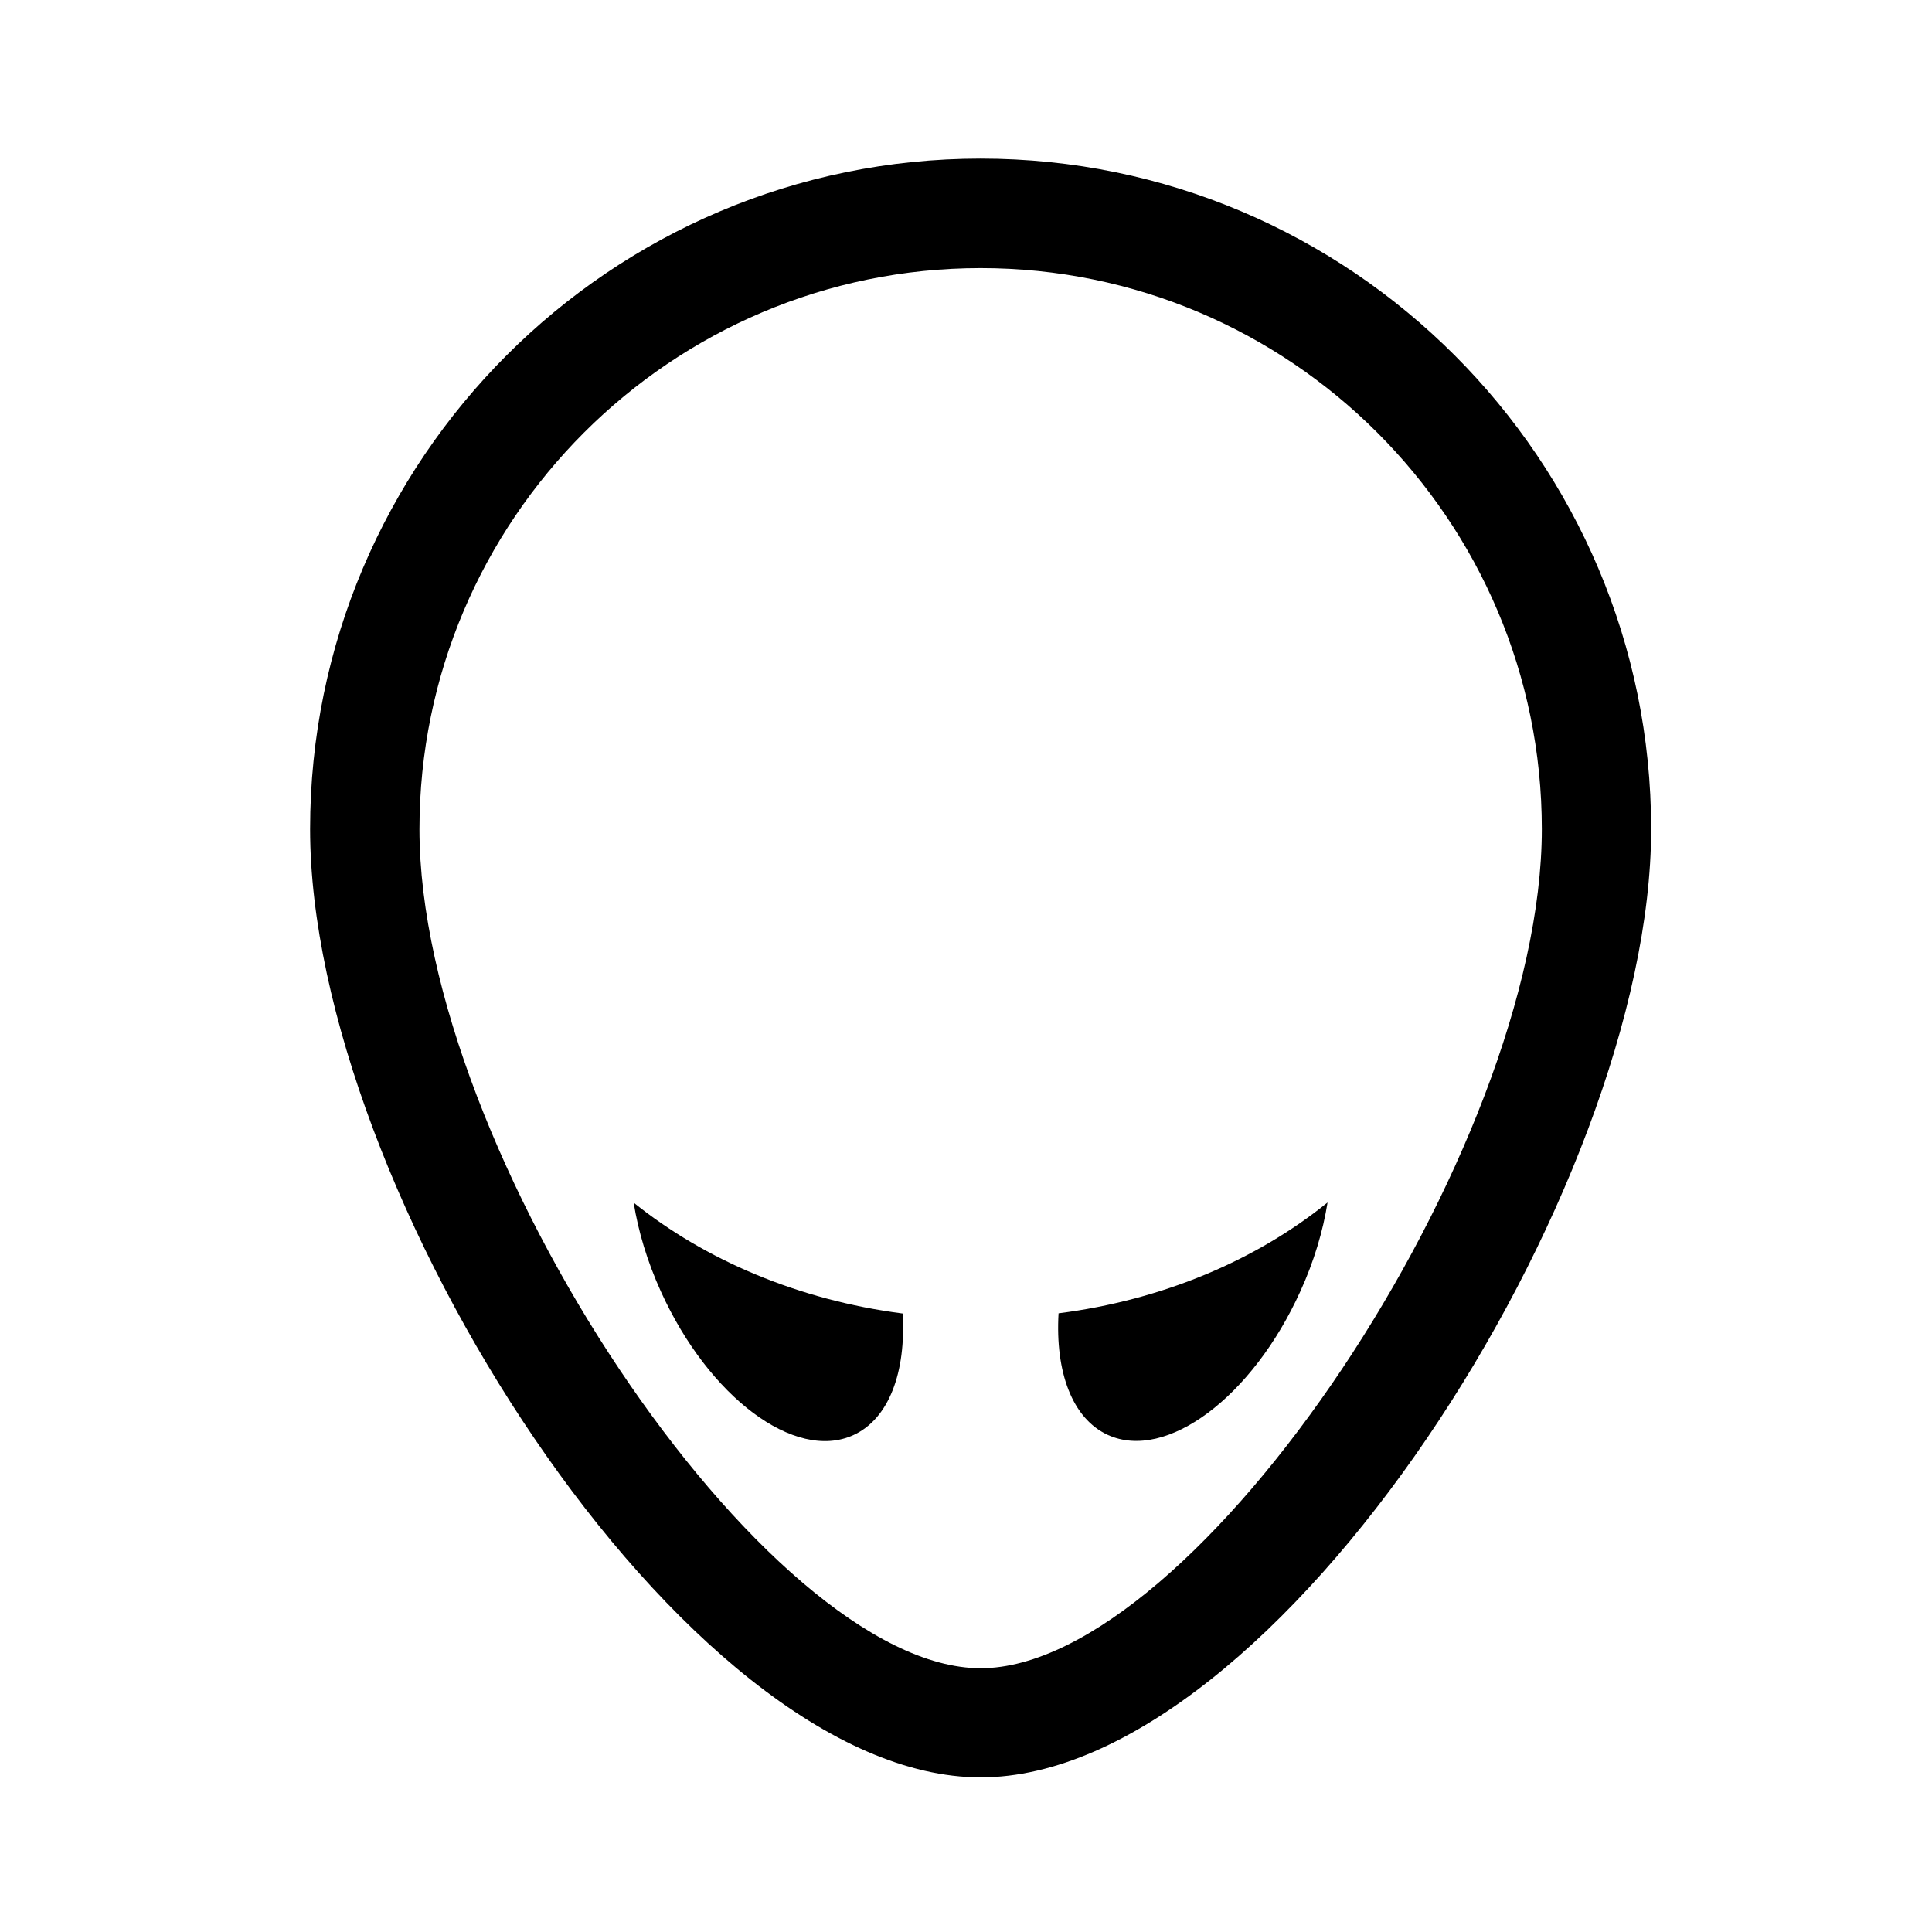 <?xml version="1.0" encoding="UTF-8"?>
<!-- Uploaded to: SVG Repo, www.svgrepo.com, Generator: SVG Repo Mixer Tools -->
<svg fill="#000000" width="800px" height="800px" version="1.1" viewBox="144 144 512 512" xmlns="http://www.w3.org/2000/svg">
 <g>
  <path d="m403.88 186.03c-97.992 0-177.7 79.703-177.7 177.69 0 95.523 99.25 251.3 177.7 251.3 78.441 0 177.69-155.78 177.69-251.3 0-97.988-79.703-177.69-177.69-177.69zm0 400.07c-56.98 0-148.72-137.14-148.72-222.33 0-82.02 66.703-148.72 148.72-148.72 82.02 0 148.72 66.703 148.72 148.67 0 85.195-91.742 222.38-148.72 222.38z"/>
  <path d="m311.93 462.72c1.211 7.559 3.578 15.516 7.203 23.527 12.695 28.012 35.52 45.09 50.984 38.09 9.523-4.332 14.008-16.777 13.098-32.242-27.605-3.578-52.344-14.16-71.285-29.375z"/>
  <path d="m437.63 524.29c15.469 7.004 38.289-10.027 50.984-38.09 3.629-7.961 5.996-15.973 7.203-23.527-18.895 15.266-43.629 25.844-71.289 29.371-0.902 15.469 3.578 27.914 13.102 32.246z"/>
 </g>
</svg>
